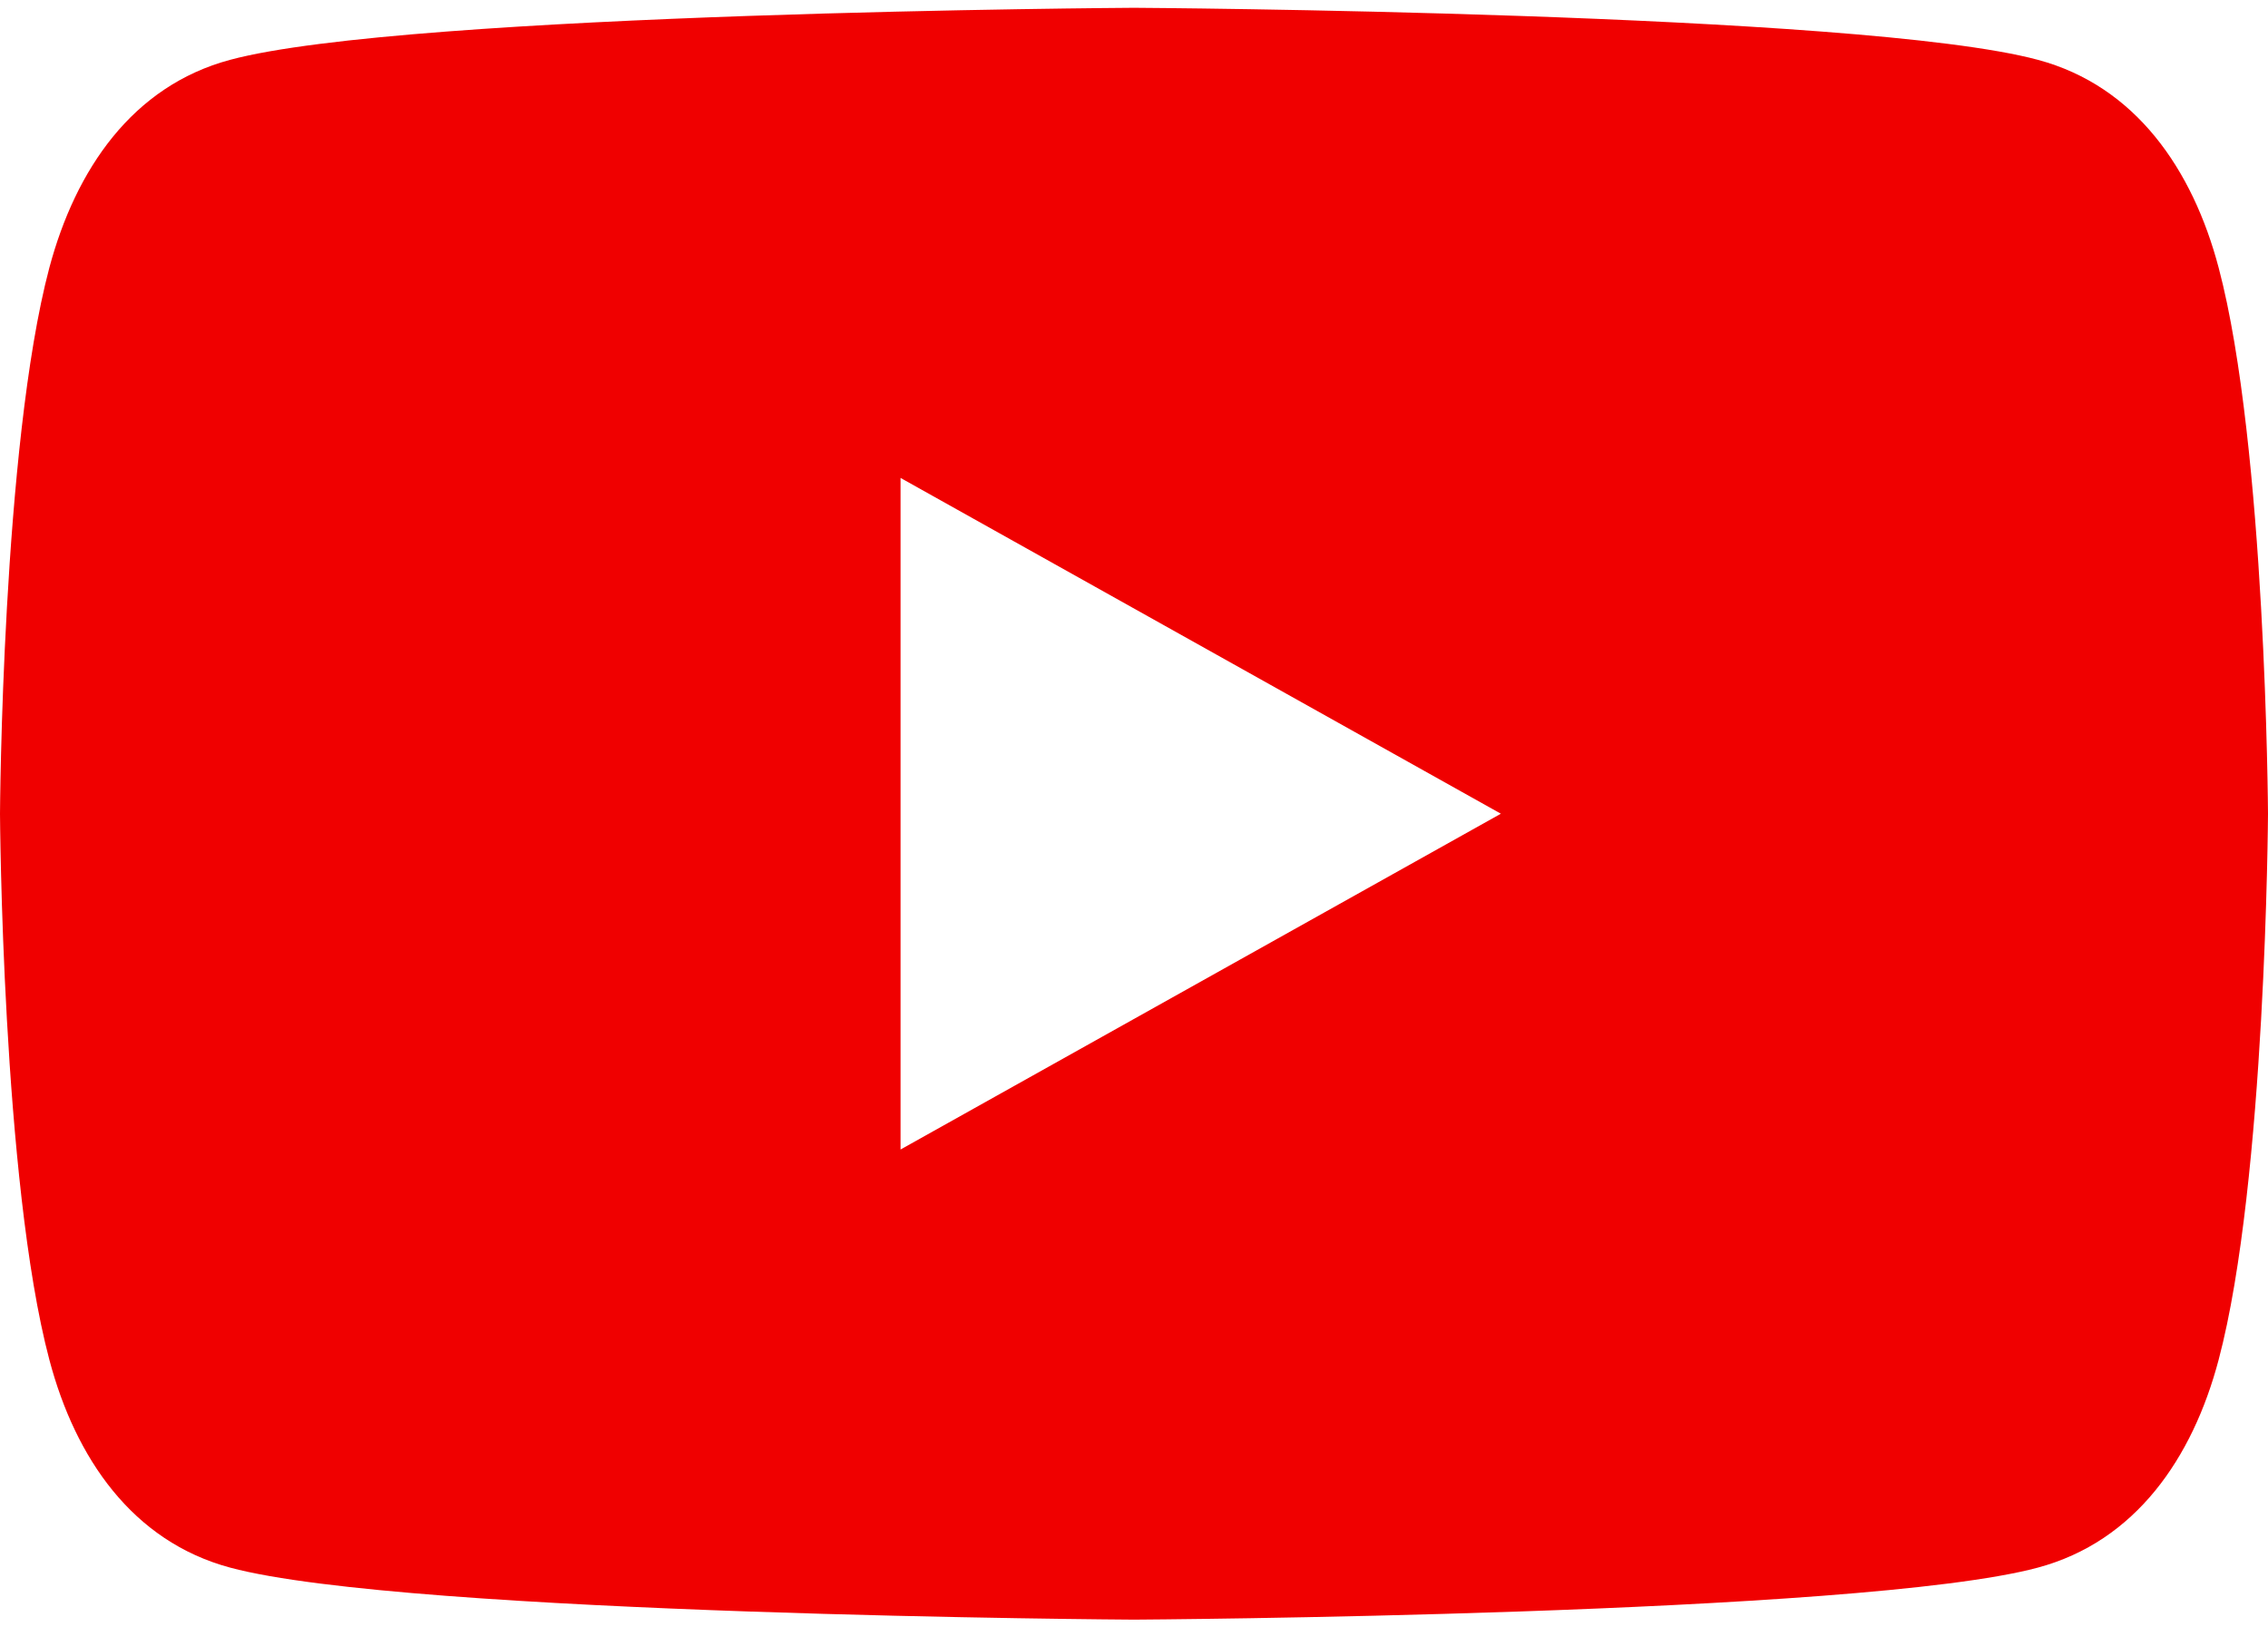 <svg xmlns="http://www.w3.org/2000/svg" fill="none" viewBox="0 0 46 33" height="33" width="46">
<path fill="#F00000" d="M41.332 1.213C43.314 1.744 44.471 3.433 44.999 5.428C45.959 9.044 46 16.5 46 16.5C46 16.5 45.959 23.956 44.999 27.572C44.471 29.567 43.314 31.255 41.332 31.787C37.74 32.753 23 32.842 23 32.842C23 32.842 8.26 32.753 4.668 31.787C2.686 31.255 1.529 29.567 1.001 27.572C0.041 23.956 0 16.5 0 16.5C0 16.5 0.041 9.044 1.001 5.428C1.536 3.433 2.686 1.744 4.668 1.213C8.26 0.246 23 0.158 23 0.158C23 0.158 37.74 0.246 41.332 1.213ZM18.265 9.691L30.441 16.5L18.265 23.309V9.691Z" clip-rule="evenodd" fill-rule="evenodd" id="Subtract"></path>
</svg>
